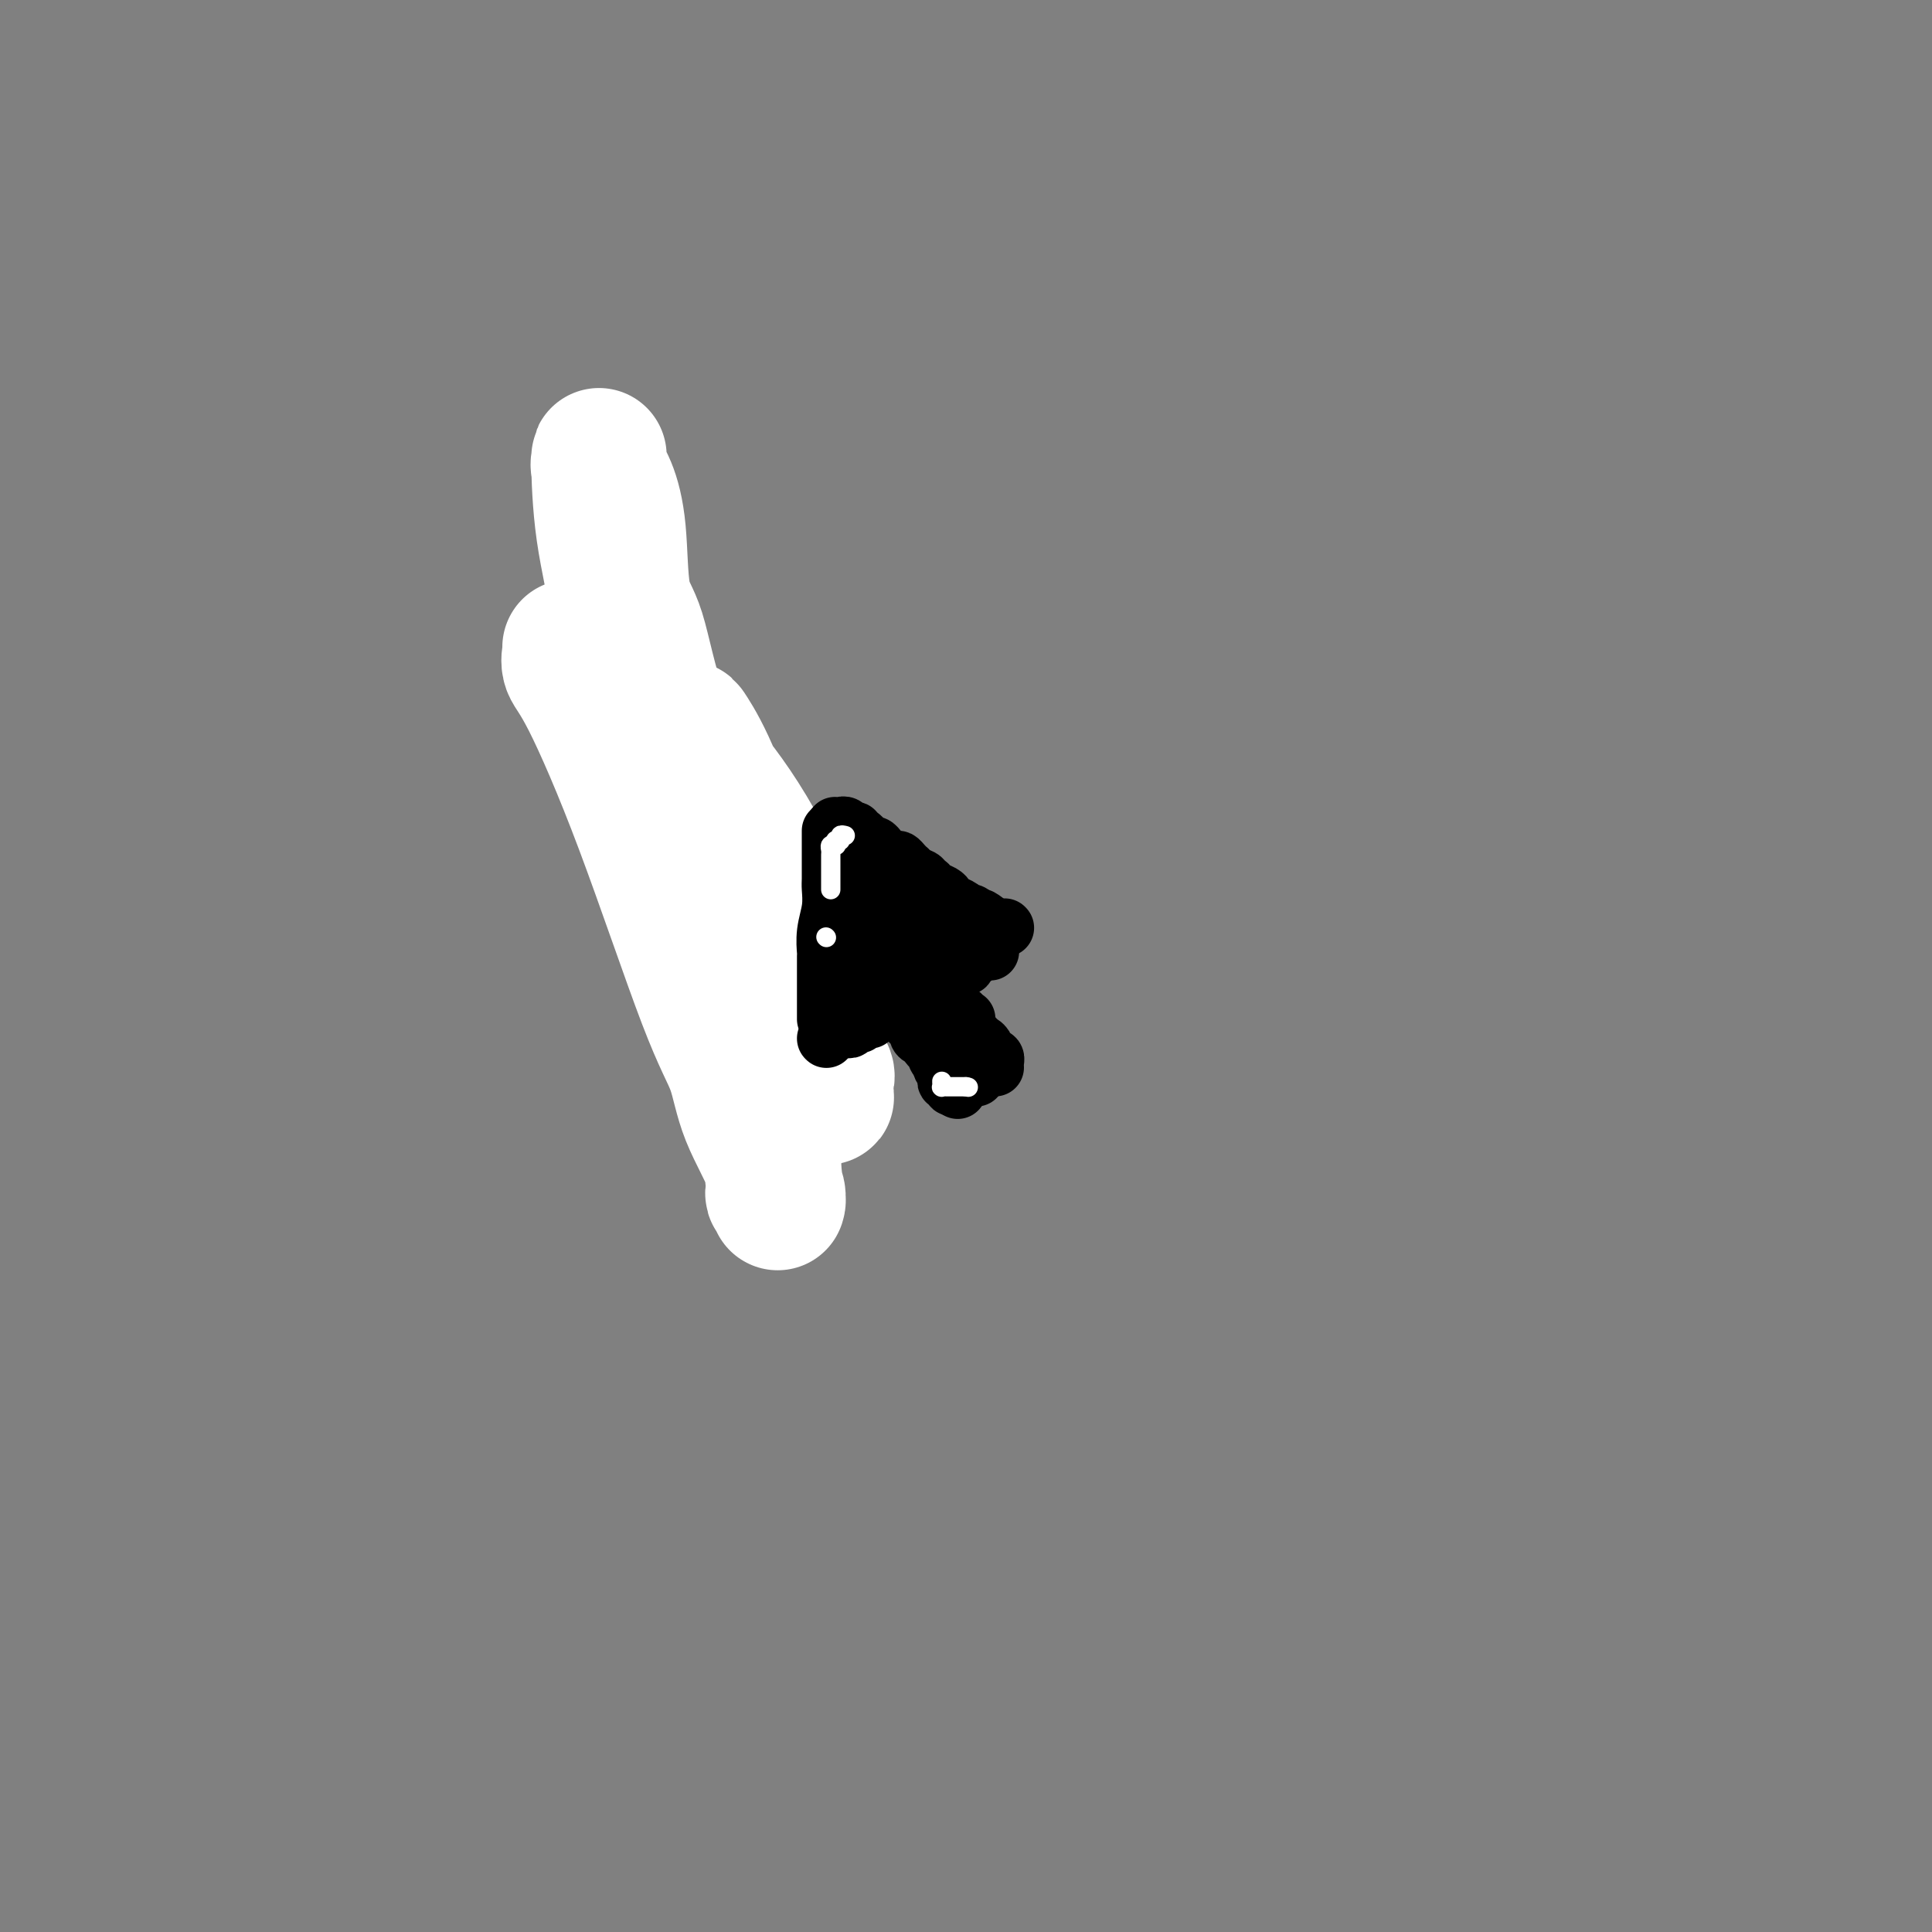<svg viewBox='0 0 400 400' version='1.1' xmlns='http://www.w3.org/2000/svg' xmlns:xlink='http://www.w3.org/1999/xlink'><rect x="0" y="0" width="400" height="400" fill="#808080" stroke="none"/><g fill='none' stroke='#000000' stroke-width='6' stroke-linecap='round' stroke-linejoin='round'><path d='M135,158c-0.000,-0.331 -0.000,-0.662 0,0c0.000,0.662 0.000,2.317 0,3c-0.000,0.683 -0.000,0.396 0,2c0.000,1.604 0.001,5.100 0,8c-0.001,2.900 -0.004,5.203 0,7c0.004,1.797 0.015,3.088 0,5c-0.015,1.912 -0.057,4.446 0,6c0.057,1.554 0.211,2.128 0,3c-0.211,0.872 -0.789,2.040 -1,3c-0.211,0.960 -0.057,1.711 0,2c0.057,0.289 0.015,0.116 0,1c-0.015,0.884 -0.004,2.825 0,4c0.004,1.175 0.001,1.586 0,2c-0.001,0.414 -0.000,0.833 0,1c0.000,0.167 0.000,0.084 0,0'/><path d='M137,157c0.322,-0.126 0.645,-0.251 1,0c0.355,0.251 0.743,0.879 1,1c0.257,0.121 0.383,-0.263 1,0c0.617,0.263 1.723,1.175 2,2c0.277,0.825 -0.276,1.563 0,2c0.276,0.437 1.383,0.572 2,1c0.617,0.428 0.746,1.147 1,2c0.254,0.853 0.632,1.838 1,2c0.368,0.162 0.725,-0.500 1,0c0.275,0.500 0.469,2.161 1,3c0.531,0.839 1.398,0.854 2,1c0.602,0.146 0.939,0.423 1,1c0.061,0.577 -0.155,1.455 0,2c0.155,0.545 0.680,0.758 1,1c0.320,0.242 0.433,0.513 1,1c0.567,0.487 1.587,1.190 2,2c0.413,0.810 0.218,1.727 0,2c-0.218,0.273 -0.461,-0.099 0,0c0.461,0.099 1.625,0.670 2,1c0.375,0.330 -0.039,0.421 0,1c0.039,0.579 0.532,1.647 1,2c0.468,0.353 0.910,-0.008 1,0c0.090,0.008 -0.172,0.383 0,1c0.172,0.617 0.777,1.474 1,2c0.223,0.526 0.064,0.722 0,1c-0.064,0.278 -0.032,0.639 0,1'/><path d='M160,189c1.632,2.598 1.212,0.594 1,0c-0.212,-0.594 -0.215,0.222 0,1c0.215,0.778 0.650,1.519 1,2c0.350,0.481 0.616,0.704 1,1c0.384,0.296 0.886,0.667 1,1c0.114,0.333 -0.162,0.628 0,1c0.162,0.372 0.760,0.821 1,1c0.240,0.179 0.120,0.090 0,0'/><path d='M137,204c-0.089,-0.000 -0.179,-0.000 0,0c0.179,0.000 0.626,0.000 1,0c0.374,-0.000 0.673,-0.000 1,0c0.327,0.000 0.680,0.001 1,0c0.320,-0.001 0.608,-0.003 1,0c0.392,0.003 0.889,0.011 1,0c0.111,-0.011 -0.162,-0.041 0,0c0.162,0.041 0.761,0.155 1,0c0.239,-0.155 0.120,-0.577 0,-1'/><path d='M143,203c1.000,-0.167 0.500,-0.083 0,0'/><path d='M145,203c-0.114,0.192 -0.227,0.384 0,1c0.227,0.616 0.796,1.658 1,2c0.204,0.342 0.045,-0.014 0,0c-0.045,0.014 0.025,0.400 0,1c-0.025,0.600 -0.146,1.414 0,2c0.146,0.586 0.560,0.945 1,1c0.440,0.055 0.905,-0.192 1,0c0.095,0.192 -0.181,0.825 0,1c0.181,0.175 0.819,-0.107 1,0c0.181,0.107 -0.095,0.602 0,1c0.095,0.398 0.562,0.698 1,1c0.438,0.302 0.849,0.607 1,1c0.151,0.393 0.044,0.874 0,1c-0.044,0.126 -0.023,-0.102 0,0c0.023,0.102 0.049,0.534 0,1c-0.049,0.466 -0.172,0.966 0,1c0.172,0.034 0.638,-0.397 1,0c0.362,0.397 0.619,1.623 1,2c0.381,0.377 0.886,-0.095 1,0c0.114,0.095 -0.162,0.756 0,1c0.162,0.244 0.760,0.070 1,0c0.240,-0.070 0.120,-0.035 0,0'/><path d='M156,203c-0.000,0.335 -0.000,0.671 0,1c0.000,0.329 0.001,0.652 0,1c-0.001,0.348 -0.002,0.721 0,1c0.002,0.279 0.008,0.463 0,1c-0.008,0.537 -0.030,1.425 0,2c0.030,0.575 0.112,0.837 0,1c-0.112,0.163 -0.419,0.229 0,1c0.419,0.771 1.562,2.248 2,3c0.438,0.752 0.169,0.780 0,1c-0.169,0.220 -0.238,0.633 0,1c0.238,0.367 0.782,0.687 1,1c0.218,0.313 0.110,0.620 0,1c-0.110,0.380 -0.222,0.833 0,1c0.222,0.167 0.778,0.048 1,0c0.222,-0.048 0.111,-0.024 0,0'/><path d='M160,219c0.485,2.475 -0.303,0.663 -1,0c-0.697,-0.663 -1.303,-0.179 -1,0c0.303,0.179 1.515,0.051 2,0c0.485,-0.051 0.242,-0.026 0,0'/><path d='M156,202c0.331,0.001 0.662,0.001 1,0c0.338,-0.001 0.682,-0.004 1,0c0.318,0.004 0.611,0.016 1,0c0.389,-0.016 0.874,-0.061 1,0c0.126,0.061 -0.107,0.226 0,0c0.107,-0.226 0.554,-0.844 1,-1c0.446,-0.156 0.890,0.150 1,0c0.110,-0.150 -0.114,-0.758 0,-1c0.114,-0.242 0.566,-0.120 1,0c0.434,0.120 0.848,0.239 1,0c0.152,-0.239 0.041,-0.834 0,-1c-0.041,-0.166 -0.011,0.099 0,0c0.011,-0.099 0.003,-0.563 0,-1c-0.003,-0.437 -0.001,-0.849 0,-1c0.001,-0.151 0.000,-0.043 0,0c-0.000,0.043 -0.000,0.022 0,0'/></g>
<g fill='none' stroke='#FFFFFF' stroke-width='28' stroke-linecap='round' stroke-linejoin='round'><path d='M118,134c0.057,0.155 0.114,0.311 0,1c-0.114,0.689 -0.399,1.913 0,3c0.399,1.087 1.482,2.039 4,7c2.518,4.961 6.469,13.933 11,26c4.531,12.067 9.640,27.230 13,36c3.360,8.770 4.971,11.147 6,14c1.029,2.853 1.477,6.181 3,10c1.523,3.819 4.122,8.129 5,11c0.878,2.871 0.034,4.305 0,5c-0.034,0.695 0.740,0.653 1,1c0.260,0.347 0.006,1.084 0,1c-0.006,-0.084 0.237,-0.988 0,-2c-0.237,-1.012 -0.954,-2.133 -1,-3c-0.046,-0.867 0.579,-1.479 0,-3c-0.579,-1.521 -2.363,-3.952 -4,-9c-1.637,-5.048 -3.128,-12.712 -5,-18c-1.872,-5.288 -4.123,-8.199 -8,-20c-3.877,-11.801 -9.378,-32.490 -12,-45c-2.622,-12.510 -2.364,-16.839 -3,-22c-0.636,-5.161 -2.165,-11.153 -3,-17c-0.835,-5.847 -0.977,-11.548 -1,-14c-0.023,-2.452 0.072,-1.653 0,-1c-0.072,0.653 -0.312,1.162 0,2c0.312,0.838 1.176,2.006 2,4c0.824,1.994 1.607,4.812 2,9c0.393,4.188 0.395,9.744 1,13c0.605,3.256 1.812,4.213 3,8c1.188,3.787 2.358,10.404 5,18c2.642,7.596 6.755,16.170 10,23c3.245,6.830 5.623,11.915 8,17'/><path d='M155,189c3.480,8.234 3.181,8.820 5,13c1.819,4.180 5.755,11.955 8,17c2.245,5.045 2.800,7.360 3,8c0.200,0.640 0.046,-0.395 0,-1c-0.046,-0.605 0.018,-0.779 0,-1c-0.018,-0.221 -0.117,-0.489 0,-1c0.117,-0.511 0.452,-1.266 0,-2c-0.452,-0.734 -1.689,-1.447 -2,-2c-0.311,-0.553 0.305,-0.945 -1,-4c-1.305,-3.055 -4.532,-8.773 -6,-13c-1.468,-4.227 -1.178,-6.962 -2,-10c-0.822,-3.038 -2.757,-6.378 -5,-12c-2.243,-5.622 -4.793,-13.524 -7,-19c-2.207,-5.476 -4.071,-8.525 -5,-10c-0.929,-1.475 -0.923,-1.376 -1,-1c-0.077,0.376 -0.236,1.029 0,2c0.236,0.971 0.867,2.260 3,5c2.133,2.740 5.766,6.930 10,14c4.234,7.070 9.067,17.020 11,21c1.933,3.980 0.967,1.990 0,0'/></g>
<g fill='none' stroke='#000000' stroke-width='12' stroke-linecap='round' stroke-linejoin='round'><path d='M172,172c0.000,0.343 0.000,0.687 0,1c-0.000,0.313 -0.000,0.597 0,1c0.000,0.403 0.000,0.927 0,1c-0.000,0.073 -0.000,-0.305 0,0c0.000,0.305 0.001,1.294 0,2c-0.001,0.706 -0.004,1.128 0,2c0.004,0.872 0.015,2.192 0,3c-0.015,0.808 -0.057,1.103 0,2c0.057,0.897 0.211,2.397 0,4c-0.211,1.603 -0.789,3.310 -1,5c-0.211,1.690 -0.057,3.362 0,4c0.057,0.638 0.015,0.240 0,1c-0.015,0.760 -0.004,2.677 0,4c0.004,1.323 0.001,2.054 0,3c-0.001,0.946 -0.000,2.109 0,3c0.000,0.891 0.000,1.509 0,2c-0.000,0.491 -0.000,0.855 0,1c0.000,0.145 0.000,0.073 0,0'/><path d='M173,171c-0.089,-0.009 -0.178,-0.018 0,0c0.178,0.018 0.621,0.062 1,0c0.379,-0.062 0.692,-0.229 1,0c0.308,0.229 0.611,0.854 1,1c0.389,0.146 0.864,-0.186 1,0c0.136,0.186 -0.065,0.890 0,1c0.065,0.110 0.398,-0.374 1,0c0.602,0.374 1.475,1.607 2,2c0.525,0.393 0.704,-0.053 1,0c0.296,0.053 0.709,0.605 1,1c0.291,0.395 0.460,0.632 1,1c0.540,0.368 1.451,0.868 2,1c0.549,0.132 0.737,-0.105 1,0c0.263,0.105 0.600,0.553 1,1c0.400,0.447 0.863,0.894 1,1c0.137,0.106 -0.051,-0.130 0,0c0.051,0.130 0.341,0.626 1,1c0.659,0.374 1.686,0.625 2,1c0.314,0.375 -0.084,0.874 0,1c0.084,0.126 0.651,-0.121 1,0c0.349,0.121 0.478,0.609 1,1c0.522,0.391 1.435,0.683 2,1c0.565,0.317 0.781,0.659 1,1c0.219,0.341 0.440,0.683 1,1c0.560,0.317 1.459,0.611 2,1c0.541,0.389 0.722,0.874 1,1c0.278,0.126 0.651,-0.107 1,0c0.349,0.107 0.675,0.553 1,1'/><path d='M202,190c4.729,2.874 2.051,0.559 1,0c-1.051,-0.559 -0.474,0.639 0,1c0.474,0.361 0.845,-0.113 1,0c0.155,0.113 0.094,0.815 0,1c-0.094,0.185 -0.221,-0.146 0,0c0.221,0.146 0.790,0.770 1,1c0.210,0.230 0.060,0.066 0,0c-0.060,-0.066 -0.030,-0.033 0,0'/><path d='M174,213c0.301,-0.031 0.601,-0.061 1,0c0.399,0.061 0.895,0.214 1,0c0.105,-0.214 -0.183,-0.793 0,-1c0.183,-0.207 0.836,-0.041 1,0c0.164,0.041 -0.163,-0.042 0,0c0.163,0.042 0.814,0.208 1,0c0.186,-0.208 -0.095,-0.792 0,-1c0.095,-0.208 0.564,-0.042 1,0c0.436,0.042 0.838,-0.041 1,0c0.162,0.041 0.085,0.207 0,0c-0.085,-0.207 -0.177,-0.786 0,-1c0.177,-0.214 0.622,-0.061 1,0c0.378,0.061 0.689,0.031 1,0'/><path d='M182,210c1.333,-0.500 0.667,-0.250 0,0'/><path d='M205,197c-0.445,-0.001 -0.890,-0.001 -1,0c-0.110,0.001 0.116,0.004 0,0c-0.116,-0.004 -0.575,-0.016 -1,0c-0.425,0.016 -0.818,0.061 -1,0c-0.182,-0.061 -0.154,-0.228 0,0c0.154,0.228 0.434,0.850 0,1c-0.434,0.150 -1.583,-0.171 -2,0c-0.417,0.171 -0.101,0.833 0,1c0.101,0.167 -0.014,-0.161 0,0c0.014,0.161 0.158,0.813 0,1c-0.158,0.187 -0.616,-0.089 -1,0c-0.384,0.089 -0.692,0.545 -1,1'/><path d='M198,201c-1.311,0.622 -1.089,0.178 -1,0c0.089,-0.178 0.044,-0.089 0,0'/><path d='M188,210c-0.081,0.295 -0.162,0.590 0,1c0.162,0.410 0.568,0.936 1,1c0.432,0.064 0.889,-0.333 1,0c0.111,0.333 -0.124,1.395 0,2c0.124,0.605 0.608,0.753 1,1c0.392,0.247 0.692,0.592 1,1c0.308,0.408 0.622,0.880 1,1c0.378,0.120 0.818,-0.112 1,0c0.182,0.112 0.104,0.569 0,1c-0.104,0.431 -0.234,0.837 0,1c0.234,0.163 0.834,0.082 1,0c0.166,-0.082 -0.100,-0.166 0,0c0.100,0.166 0.565,0.583 1,1c0.435,0.417 0.838,0.833 1,1c0.162,0.167 0.081,0.083 0,0'/><path d='M193,206c0.032,0.333 0.065,0.667 0,1c-0.065,0.333 -0.227,0.667 0,1c0.227,0.333 0.844,0.667 1,1c0.156,0.333 -0.150,0.666 0,1c0.150,0.334 0.757,0.668 1,1c0.243,0.332 0.121,0.663 0,1c-0.121,0.337 -0.243,0.682 0,1c0.243,0.318 0.849,0.611 1,1c0.151,0.389 -0.153,0.875 0,1c0.153,0.125 0.763,-0.111 1,0c0.237,0.111 0.102,0.568 0,1c-0.102,0.432 -0.172,0.837 0,1c0.172,0.163 0.585,0.082 1,0c0.415,-0.082 0.833,-0.166 1,0c0.167,0.166 0.083,0.583 0,1c-0.083,0.417 -0.167,0.833 0,1c0.167,0.167 0.583,0.083 1,0'/><path d='M200,219c1.083,1.955 0.290,0.341 0,0c-0.290,-0.341 -0.078,0.589 0,1c0.078,0.411 0.021,0.303 0,0c-0.021,-0.303 -0.006,-0.801 0,-1c0.006,-0.199 0.003,-0.100 0,0'/><path d='M196,209c0.032,0.301 0.065,0.602 0,1c-0.065,0.398 -0.227,0.894 0,1c0.227,0.106 0.844,-0.179 1,0c0.156,0.179 -0.150,0.822 0,1c0.150,0.178 0.757,-0.110 1,0c0.243,0.110 0.121,0.617 0,1c-0.121,0.383 -0.242,0.643 0,1c0.242,0.357 0.849,0.813 1,1c0.151,0.187 -0.152,0.105 0,0c0.152,-0.105 0.758,-0.235 1,0c0.242,0.235 0.120,0.834 0,1c-0.120,0.166 -0.238,-0.100 0,0c0.238,0.100 0.833,0.565 1,1c0.167,0.435 -0.095,0.838 0,1c0.095,0.162 0.548,0.081 1,0'/><path d='M202,218c1.000,1.500 0.500,0.750 0,0'/><path d='M183,201c0.190,0.009 0.381,0.017 1,0c0.619,-0.017 1.668,-0.061 2,0c0.332,0.061 -0.053,0.226 0,0c0.053,-0.226 0.544,-0.845 1,-1c0.456,-0.155 0.879,0.152 1,0c0.121,-0.152 -0.058,-0.762 0,-1c0.058,-0.238 0.354,-0.102 1,0c0.646,0.102 1.641,0.172 2,0c0.359,-0.172 0.082,-0.585 0,-1c-0.082,-0.415 0.031,-0.833 0,-1c-0.031,-0.167 -0.204,-0.083 0,0c0.204,0.083 0.787,0.167 1,0c0.213,-0.167 0.057,-0.583 0,-1c-0.057,-0.417 -0.016,-0.833 0,-1c0.016,-0.167 0.008,-0.083 0,0'/><path d='M181,206c0.000,-0.331 0.000,-0.662 0,-1c0.000,-0.338 0.000,-0.682 0,-1c0.000,-0.318 0.000,-0.610 0,-1c-0.000,-0.390 0.000,-0.878 0,-1c0.000,-0.122 0.000,0.122 0,0c0.000,-0.122 0.000,-0.611 0,-1c0.000,-0.389 0.000,-0.679 0,-1c0.000,-0.321 -0.000,-0.675 0,-1c0.000,-0.325 0.000,-0.623 0,-1c0.000,-0.377 -0.000,-0.832 0,-1c0.000,-0.168 0.000,-0.048 0,0c0.000,0.048 0.000,0.024 0,0'/><path d='M181,185c0.414,-0.089 0.828,-0.179 1,0c0.172,0.179 0.103,0.625 0,1c-0.103,0.375 -0.238,0.678 0,1c0.238,0.322 0.851,0.663 1,1c0.149,0.337 -0.167,0.668 0,1c0.167,0.332 0.815,0.664 1,1c0.185,0.336 -0.094,0.678 0,1c0.094,0.322 0.561,0.626 1,1c0.439,0.374 0.851,0.818 1,1c0.149,0.182 0.037,0.101 0,0c-0.037,-0.101 0.001,-0.223 0,0c-0.001,0.223 -0.041,0.792 0,1c0.041,0.208 0.165,0.056 0,0c-0.165,-0.056 -0.617,-0.015 -1,0c-0.383,0.015 -0.695,0.005 -1,0c-0.305,-0.005 -0.603,-0.005 -1,0c-0.397,0.005 -0.894,0.015 -1,0c-0.106,-0.015 0.178,-0.056 0,0c-0.178,0.056 -0.817,0.207 -1,0c-0.183,-0.207 0.091,-0.774 0,-1c-0.091,-0.226 -0.545,-0.113 -1,0'/><path d='M180,193c-1.286,-0.060 -1.500,-0.208 0,0c1.500,0.208 4.714,0.774 6,1c1.286,0.226 0.643,0.113 0,0'/><path d='M171,215c0.000,0.000 0.100,0.100 0.1,0.1'/><path d='M208,192c0.000,0.000 0.100,0.100 0.1,0.1'/><path d='M195,218c-0.001,0.455 -0.001,0.911 0,1c0.001,0.089 0.004,-0.187 0,0c-0.004,0.187 -0.015,0.838 0,1c0.015,0.162 0.057,-0.164 0,0c-0.057,0.164 -0.212,0.819 0,1c0.212,0.181 0.793,-0.110 1,0c0.207,0.110 0.041,0.622 0,1c-0.041,0.378 0.044,0.623 0,1c-0.044,0.377 -0.218,0.884 0,1c0.218,0.116 0.828,-0.161 1,0c0.172,0.161 -0.094,0.760 0,1c0.094,0.240 0.547,0.120 1,0'/><path d='M198,225c0.500,1.167 0.250,0.583 0,0'/><path d='M199,210c-0.114,0.416 -0.228,0.833 0,1c0.228,0.167 0.797,0.086 1,0c0.203,-0.086 0.039,-0.177 0,0c-0.039,0.177 0.046,0.621 0,1c-0.046,0.379 -0.223,0.694 0,1c0.223,0.306 0.847,0.603 1,1c0.153,0.397 -0.166,0.894 0,1c0.166,0.106 0.815,-0.178 1,0c0.185,0.178 -0.094,0.817 0,1c0.094,0.183 0.560,-0.091 1,0c0.440,0.091 0.853,0.546 1,1c0.147,0.454 0.029,0.905 0,1c-0.029,0.095 0.031,-0.168 0,0c-0.031,0.168 -0.152,0.767 0,1c0.152,0.233 0.577,0.101 1,0c0.423,-0.101 0.845,-0.171 1,0c0.155,0.171 0.042,0.585 0,1c-0.042,0.415 -0.012,0.833 0,1c0.012,0.167 0.006,0.084 0,0'/><path d='M202,223c0.000,0.000 0.100,0.100 0.1,0.1'/></g>
<g fill='none' stroke='#FFFFFF' stroke-width='4' stroke-linecap='round' stroke-linejoin='round'><path d='M173,175c0.113,0.024 0.226,0.048 0,0c-0.226,-0.048 -0.793,-0.168 -1,0c-0.207,0.168 -0.056,0.623 0,1c0.056,0.377 0.015,0.674 0,1c-0.015,0.326 -0.004,0.679 0,1c0.004,0.321 0.001,0.610 0,1c-0.001,0.390 -0.000,0.883 0,1c0.000,0.117 0.000,-0.140 0,0c-0.000,0.140 -0.000,0.678 0,1c0.000,0.322 0.000,0.426 0,1c-0.000,0.574 -0.000,1.616 0,2c0.000,0.384 0.000,0.110 0,0c-0.000,-0.110 -0.000,-0.055 0,0'/><path d='M175,173c-0.452,-0.113 -0.905,-0.226 -1,0c-0.095,0.226 0.167,0.792 0,1c-0.167,0.208 -0.762,0.060 -1,0c-0.238,-0.060 -0.119,-0.030 0,0'/><path d='M171,194c0.000,0.000 0.100,0.100 0.1,0.1'/><path d='M195,224c-0.006,-0.113 -0.013,-0.226 0,0c0.013,0.226 0.045,0.793 0,1c-0.045,0.207 -0.167,0.056 0,0c0.167,-0.056 0.622,-0.015 1,0c0.378,0.015 0.679,0.004 1,0c0.321,-0.004 0.663,-0.001 1,0c0.337,0.001 0.668,0.000 1,0c0.332,-0.000 0.666,-0.000 1,0'/><path d='M200,225c0.833,0.167 0.417,0.083 0,0'/></g>
</svg>